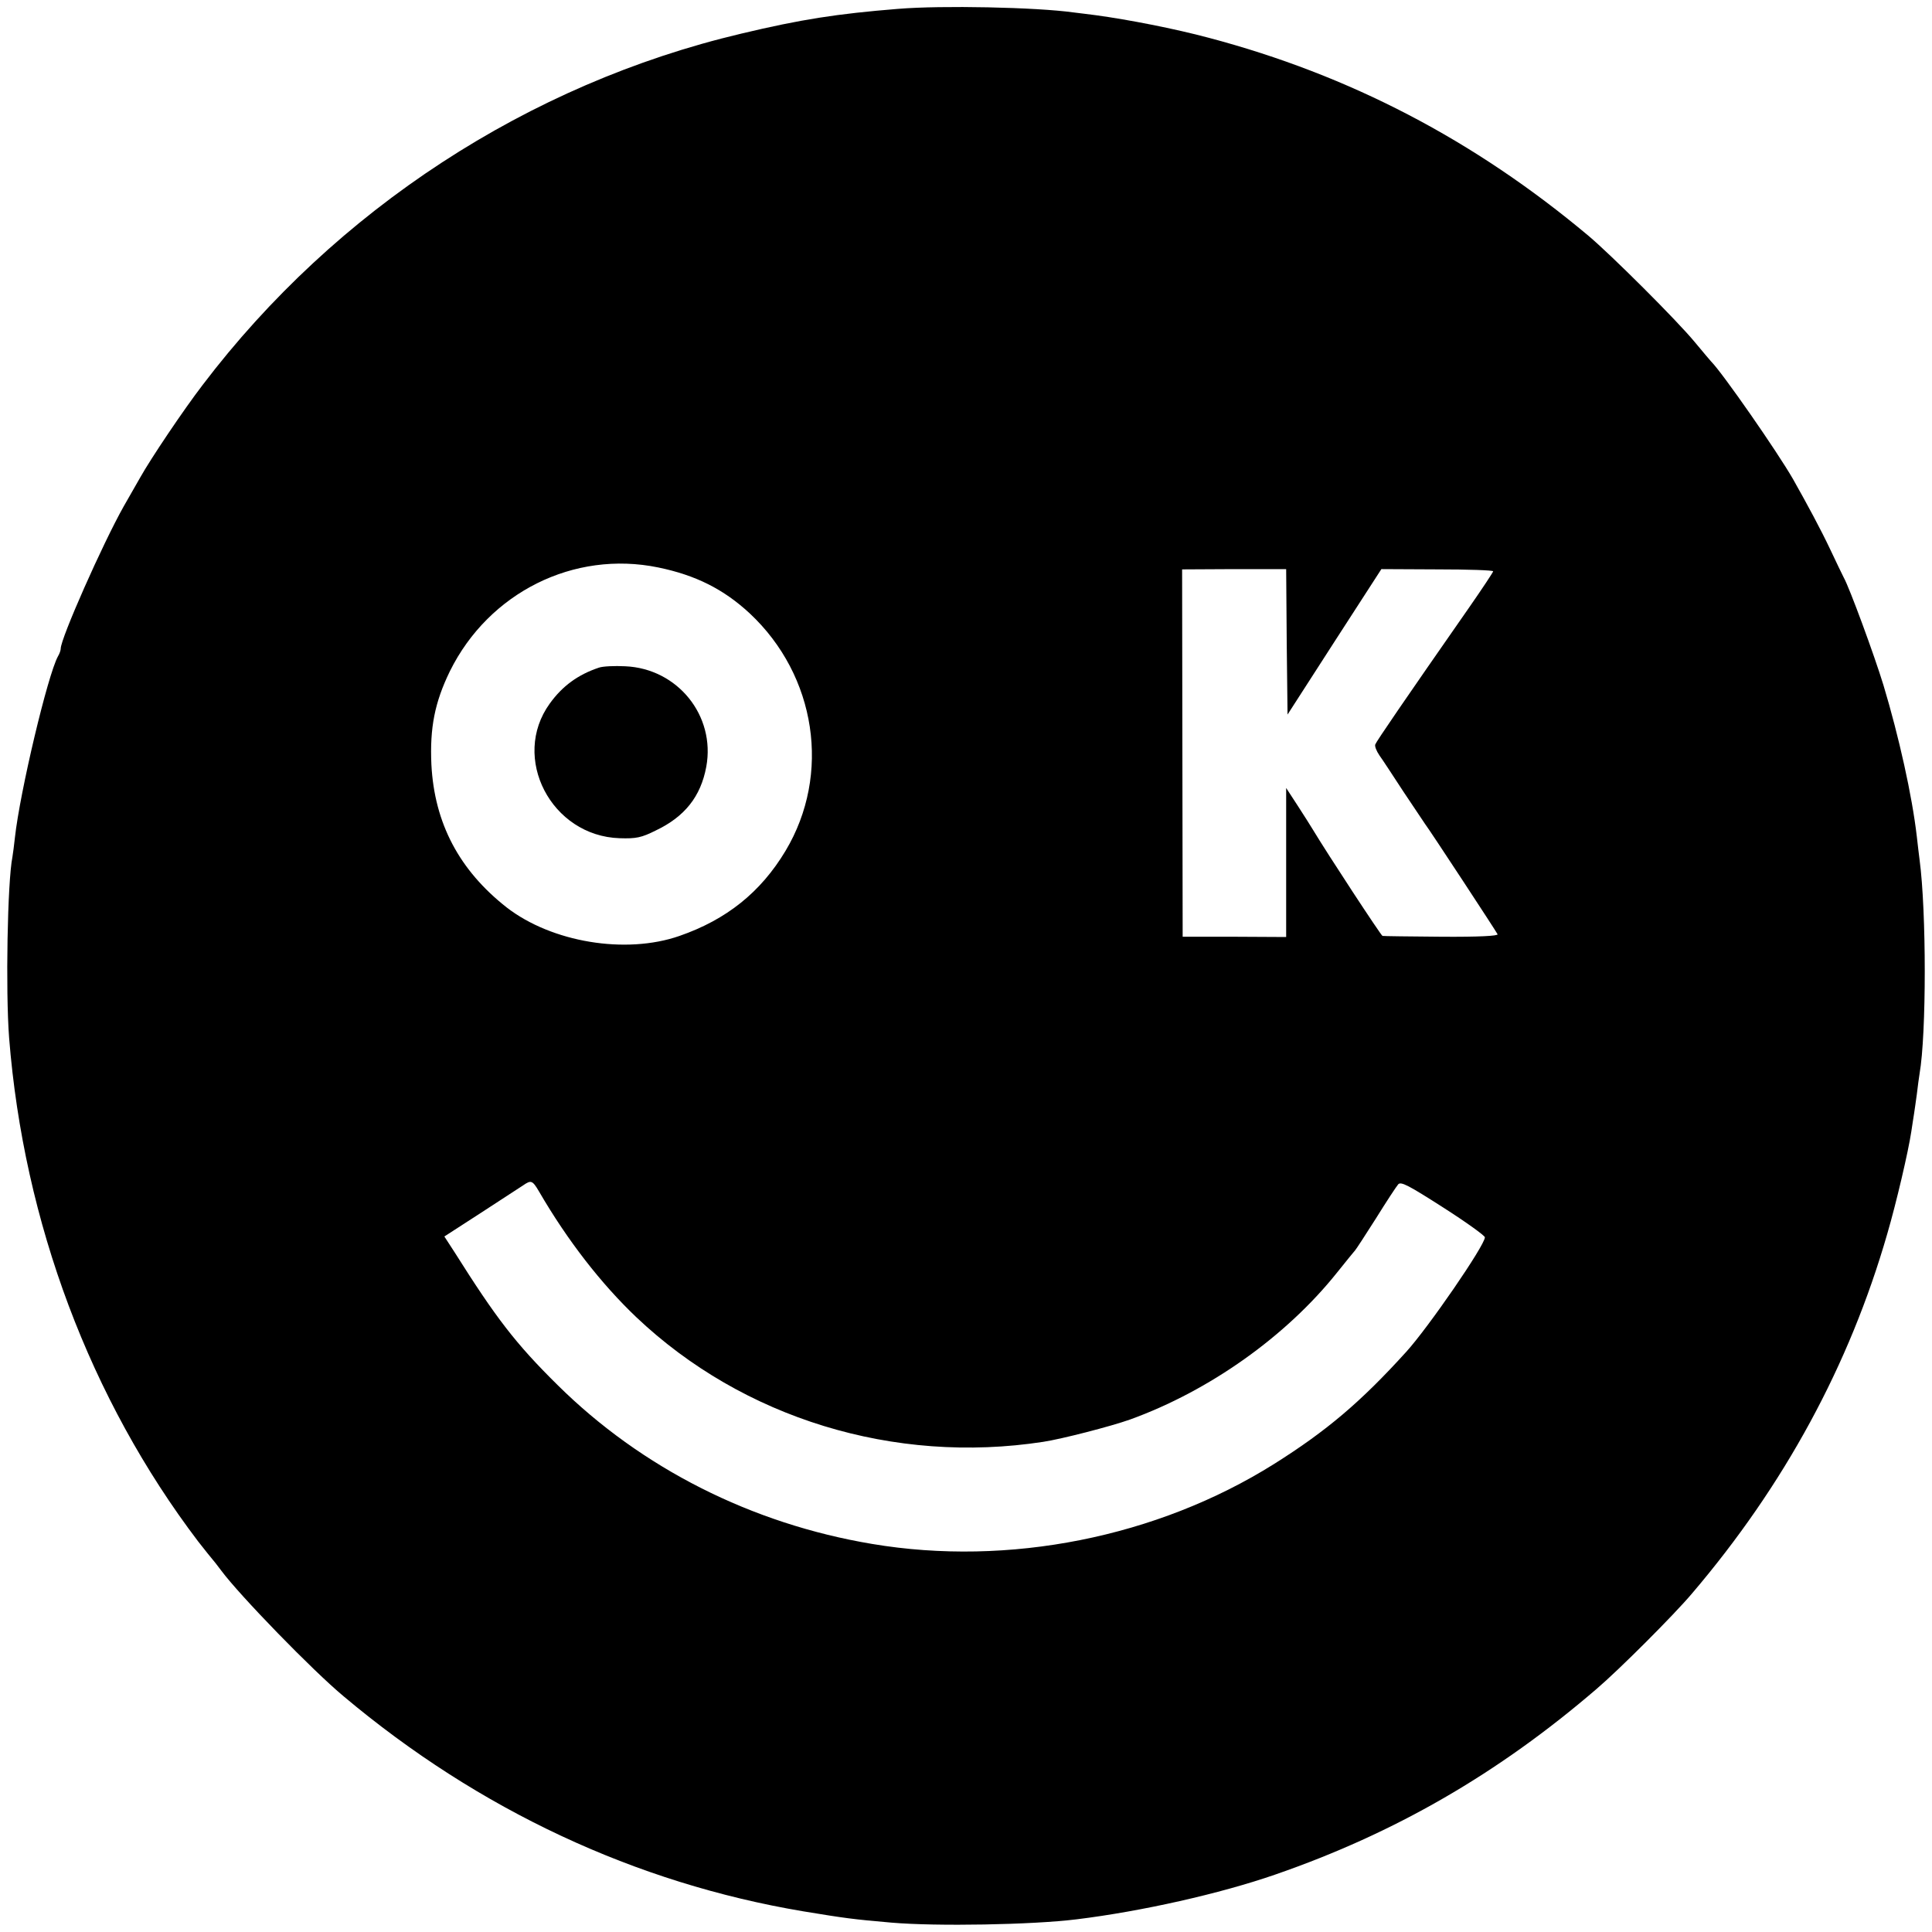 <?xml version="1.0" standalone="no"?>
<!DOCTYPE svg PUBLIC "-//W3C//DTD SVG 20010904//EN"
 "http://www.w3.org/TR/2001/REC-SVG-20010904/DTD/svg10.dtd">
<svg version="1.0" xmlns="http://www.w3.org/2000/svg"
 width="700pt" height="700pt" viewBox="0 0 700 700"
 preserveAspectRatio="xMidYMid meet">
<g transform="translate(0,700) scale(0.1,-0.1)"
fill="#000000" stroke="none">
<path d="M3255 6968 c-223 -18 -352 -38 -570 -90 -770 -182 -1468 -637 -1951
-1273 -69 -90 -188 -267 -226 -335 -14 -25 -41 -72 -60 -105 -76 -135 -228
-478 -228 -515 0 -6 -4 -18 -10 -28 -37 -67 -138 -492 -156 -657 -3 -27 -7
-59 -9 -70 -18 -90 -25 -484 -12 -655 53 -669 294 -1310 685 -1825 26 -33 49
-62 52 -65 3 -3 17 -21 32 -41 67 -90 330 -361 443 -455 490 -412 1058 -677
1665 -779 152 -25 181 -29 320 -41 163 -14 510 -8 671 12 236 29 520 93 719
162 434 150 808 366 1165 673 81 69 280 268 345 345 335 393 571 828 708 1304
33 113 76 297 87 370 4 25 8 54 10 65 2 11 6 43 10 70 3 28 8 61 10 75 25 144
25 587 0 775 -2 17 -7 55 -10 84 -17 148 -65 363 -121 549 -33 108 -123 353
-144 390 -5 10 -27 55 -49 102 -34 72 -82 161 -135 255 -57 99 -255 384 -296
425 -3 3 -29 34 -59 70 -66 80 -304 317 -386 386 -414 347 -865 582 -1375 717
-123 33 -292 66 -410 82 -25 3 -61 8 -80 10 -136 19 -479 26 -635 13z m-870
-2024 c136 -28 237 -79 331 -166 242 -226 296 -584 130 -861 -90 -150 -214
-249 -384 -308 -195 -68 -463 -23 -626 103 -172 135 -262 305 -273 518 -6 133
12 225 67 338 141 285 449 439 755 376z m2277 -269 l3 -264 170 264 170 263
203 -1 c111 0 202 -3 202 -7 0 -3 -39 -62 -87 -131 -237 -340 -336 -485 -340
-496 -3 -6 4 -24 15 -40 11 -15 50 -75 88 -133 38 -57 73 -109 77 -115 17 -22
259 -391 263 -400 3 -6 -68 -10 -203 -9 -115 1 -211 2 -214 3 -5 1 -198 295
-254 388 -5 9 -29 46 -52 82 l-43 66 0 -270 0 -270 -187 1 -188 0 -1 666 -1
665 189 1 188 0 2 -263z m-2709 -1992 c104 -179 226 -335 352 -455 387 -367
935 -535 1475 -452 66 10 245 56 315 81 287 104 565 301 750 533 33 41 62 77
65 80 3 3 37 55 75 115 38 61 74 116 81 124 10 11 38 -4 163 -84 83 -53 151
-102 151 -108 0 -29 -205 -327 -285 -415 -165 -182 -289 -287 -480 -407 -423
-265 -961 -372 -1455 -289 -437 73 -836 275 -1140 576 -152 150 -223 243 -373
481 l-37 57 133 86 c72 47 141 92 152 99 29 20 34 19 58 -22z"/>
<path d="M2170 4581 c-75 -25 -132 -66 -178 -130 -142 -196 5 -480 253 -488
60 -2 79 2 131 28 105 50 163 123 183 231 34 185 -104 356 -294 364 -38 2 -81
0 -95 -5z"/>
</g>
</svg>
